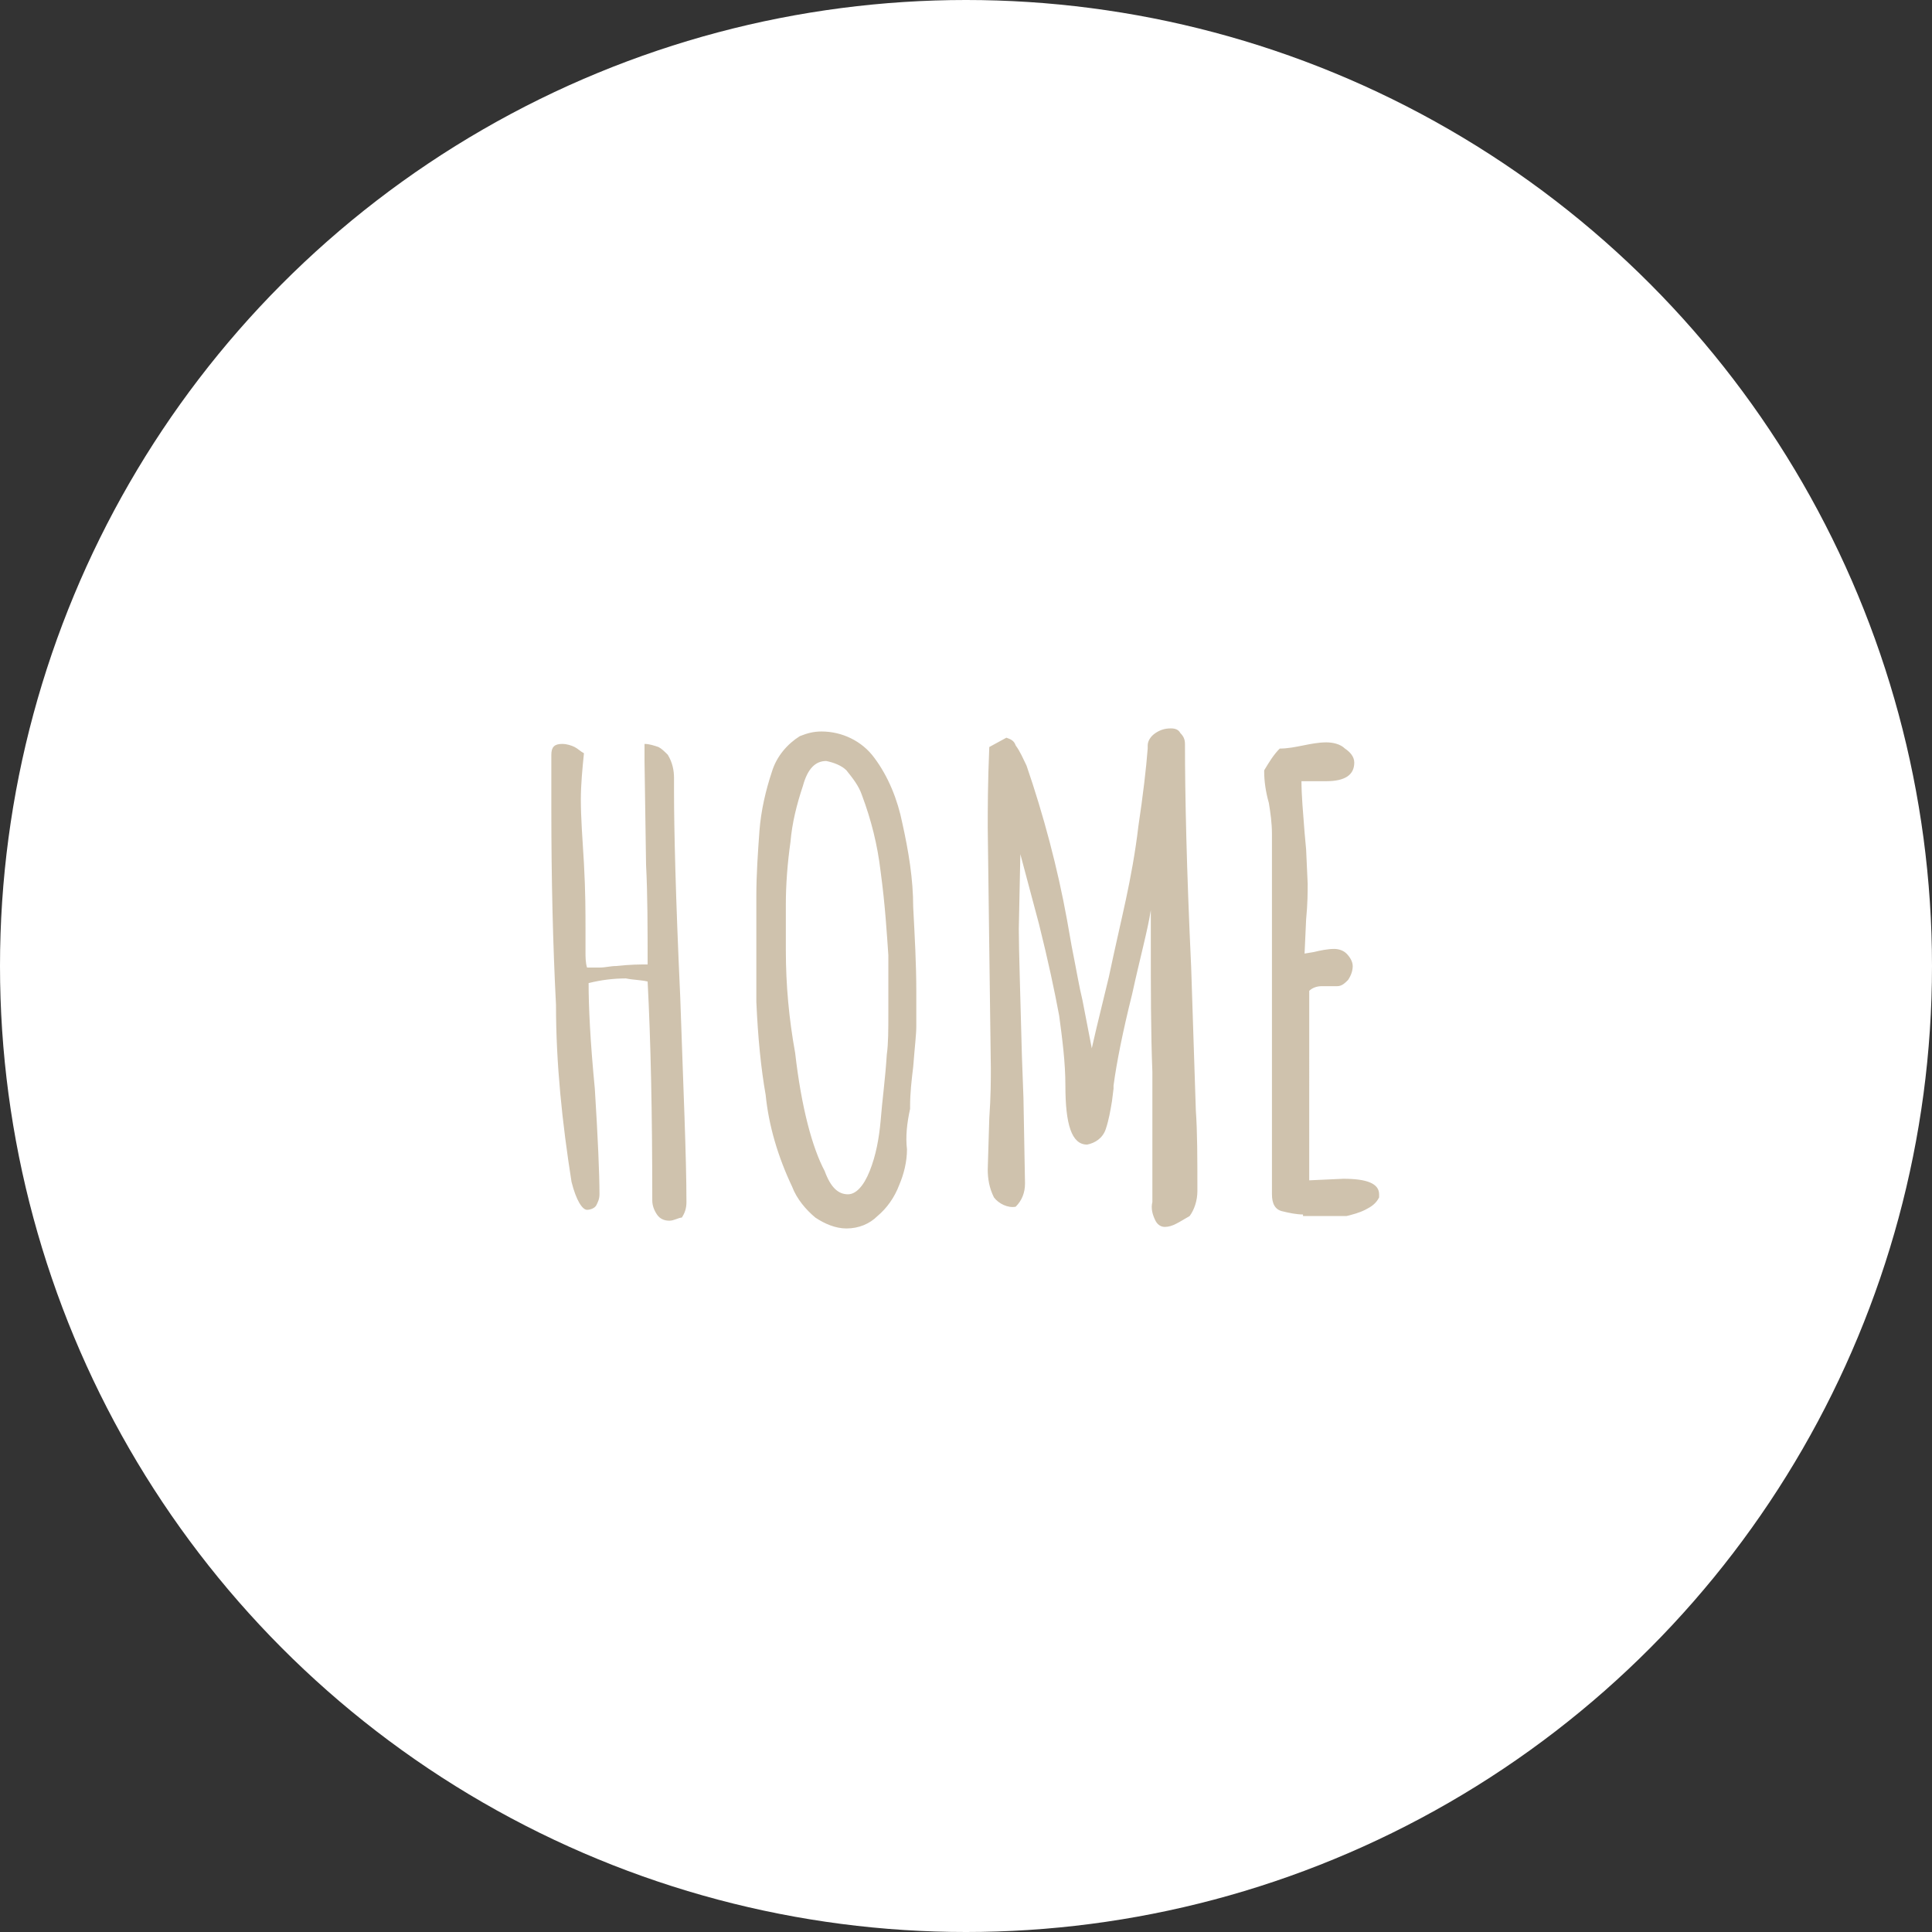 <?xml version="1.0" encoding="utf-8"?>
<!-- Generator: Adobe Illustrator 26.0.3, SVG Export Plug-In . SVG Version: 6.00 Build 0)  -->
<svg version="1.1" id="Ebene_1" xmlns="http://www.w3.org/2000/svg" xmlns:xlink="http://www.w3.org/1999/xlink" x="0px" y="0px"
	 viewBox="0 0 124.4 124.4" style="enable-background:new 0 0 124.4 124.4;" xml:space="preserve">
<rect x="0" y="0" width="124.4" height="124.4" fill="#333333" stroke="none"/>
<style type="text/css">
	.st0{fill:#FFFFFF;}
	.st1{fill:#CFC2AD;}
</style>
<g id="Gruppe_326" transform="translate(-1211 -113)">
	<circle id="Ellipse_104" class="st0" cx="1273.2" cy="175.2" r="62.2"/>
	<path id="Pfad_13189" class="st1" d="M1254.1,191.6c-0.3,0-0.6-0.1-0.8-0.4c-0.2-0.3-0.3-0.6-0.3-0.9c0-5.6-0.1-10.3-0.3-14.1
		c-0.4-0.1-0.9-0.1-1.4-0.2c-0.8,0-1.6,0.1-2.4,0.3c0,1.5,0.1,3.7,0.4,6.8c0.2,3.2,0.3,5.5,0.3,6.8c0,0.3-0.1,0.5-0.2,0.7
		c-0.1,0.2-0.4,0.3-0.6,0.3c-0.3,0-0.7-0.6-1-1.8c-0.6-3.8-1-7.6-1-11.4c-0.2-3.9-0.3-8.1-0.3-12.6c0-0.8,0-2,0-3.5
		c0-0.5,0.2-0.7,0.7-0.7c0.3,0,0.6,0.1,0.8,0.2c0.2,0.1,0.4,0.3,0.6,0.4c-0.1,1-0.2,2-0.2,3c0,1.1,0.1,2.5,0.2,4.1
		c0.1,1.8,0.1,3.2,0.1,4.2v0.7c0,0.3,0,0.5,0,0.8c0,0.3,0,0.7,0.1,1c0.2,0,0.4,0,0.8,0c0.4,0,0.7-0.1,1.1-0.1c0.9-0.1,1.5-0.1,2-0.1
		c0-2.3,0-4.5-0.1-6.4l-0.1-6.7v-1.1c0.3,0,0.6,0.1,0.9,0.2c0.2,0.1,0.4,0.3,0.6,0.5c0.3,0.5,0.4,1,0.4,1.5v0.9
		c0,2.3,0.1,6.7,0.4,13.2c0.2,5.9,0.4,10.3,0.4,13.2c0,0.4-0.1,0.7-0.3,1C1254.7,191.4,1254.4,191.6,1254.1,191.6z M1265.5,192.1
		c-0.7,0-1.4-0.3-2-0.7c-0.6-0.5-1.2-1.2-1.5-2c-0.9-1.9-1.5-3.9-1.7-5.9c-0.3-1.7-0.5-3.7-0.6-6l0-2.1v-2.2c0-0.7,0-1.5,0-2.5
		c0-1.4,0.1-2.8,0.2-4.2c0.1-1.3,0.4-2.6,0.8-3.8c0.3-1,1-1.8,1.8-2.3c0.5-0.2,0.9-0.3,1.4-0.3c1.3,0,2.6,0.6,3.4,1.7
		c0.9,1.2,1.5,2.7,1.8,4.2c0.4,1.8,0.7,3.6,0.7,5.4c0.1,1.9,0.2,3.7,0.2,5.4v2.3c0,0.5-0.1,1.3-0.2,2.6c-0.1,0.8-0.2,1.7-0.2,2.5
		v0.2c-0.2,0.9-0.3,1.8-0.2,2.6c0,0.8-0.2,1.6-0.5,2.3c-0.3,0.8-0.8,1.5-1.4,2C1267,191.8,1266.3,192.1,1265.5,192.1z M1265.6,189.9
		c0.5,0,1-0.5,1.4-1.5c0.4-1,0.6-2.1,0.7-3.2c0.1-1.3,0.3-2.7,0.4-4.3c0.1-0.7,0.1-1.6,0.1-2.7l0-3.7c-0.1-1.4-0.2-3.2-0.5-5.4
		c-0.2-1.7-0.6-3.3-1.2-4.9c-0.2-0.6-0.6-1.1-1-1.6c-0.3-0.3-0.8-0.5-1.3-0.6c-0.7,0-1.2,0.5-1.5,1.6c-0.4,1.2-0.7,2.4-0.8,3.6
		c-0.2,1.4-0.3,2.8-0.3,4l0,1.3c0,0.4,0,0.9,0,1.5v0.2c0,2.2,0.2,4.4,0.6,6.6c0.4,3.5,1.1,6.1,1.9,7.6
		C1264.5,189.5,1265,189.9,1265.6,189.9z M1286,192c-0.3,0-0.5-0.2-0.6-0.4c-0.2-0.4-0.3-0.8-0.2-1.2l0-5.9c0-0.5,0-1.3,0-2.5
		c-0.1-2.5-0.1-5.3-0.1-8.4v-2c-0.2,1.3-0.7,3.1-1.2,5.4c-0.6,2.4-1,4.4-1.2,5.9v0.2l-0.1,0.8c-0.1,0.6-0.2,1.2-0.4,1.8
		c-0.2,0.6-0.7,0.9-1.2,1c-1,0-1.4-1.3-1.4-3.8c0-1.5-0.2-3-0.4-4.5c-0.3-1.6-0.7-3.5-1.3-5.9l-1.2-4.5l-0.1,4.8
		c0,1.4,0.1,4.2,0.2,8.2l0.1,2.7l0.1,5.5c0,0.6-0.2,1.1-0.6,1.5c-0.5,0.1-1.1-0.2-1.4-0.6c-0.3-0.6-0.4-1.2-0.4-1.8l0.1-3.3
		c0.1-1.4,0.1-2.5,0.1-3.2l-0.1-7.7l-0.1-7.8c0-1.1,0-2.9,0.1-5.2l1.1-0.6c0.3,0.1,0.5,0.2,0.6,0.5c0.3,0.4,0.5,0.9,0.7,1.3
		c1.1,3.2,2,6.6,2.6,9.9c0.1,0.6,0.2,1.1,0.3,1.7c0.3,1.5,0.5,2.7,0.7,3.5l0.6,3.1l0.3-1.3l0.8-3.3c0.4-1.9,0.8-3.6,1.1-5
		c0.3-1.4,0.6-3,0.8-4.7c0.3-2,0.5-3.7,0.6-5v-0.2c0-0.3,0.2-0.6,0.5-0.8c0.3-0.2,0.6-0.3,1-0.3c0.3,0,0.5,0.1,0.6,0.3
		c0.2,0.2,0.3,0.4,0.3,0.7c0,3.2,0.1,8,0.4,14.4c0.1,3.1,0.2,6.2,0.3,9.2c0.1,1.4,0.1,3.1,0.1,5.2c0,0.6-0.2,1.2-0.5,1.6
		C1286.9,191.7,1286.5,192,1286,192z M1294.9,191.2c-0.4,0-0.9-0.1-1.3-0.2c-0.5-0.1-0.7-0.5-0.7-1.1v-23.2c0-0.7-0.1-1.4-0.2-2
		c-0.2-0.7-0.3-1.4-0.3-2v-0.1c0.3-0.5,0.6-1,1-1.4c0.5,0,1-0.1,1.5-0.2c0.5-0.1,1-0.2,1.5-0.2c0.4,0,0.9,0.1,1.2,0.4
		c0.3,0.2,0.6,0.5,0.6,0.9c0,0.8-0.6,1.2-1.8,1.2h-0.6c-0.2,0-0.4,0-0.6,0c-0.1,0-0.3,0-0.4,0c0,0.9,0.1,2,0.2,3.3l0.1,1.1l0.1,2.2
		c0,0.5,0,1.3-0.1,2.3l-0.1,2.2l0.6-0.1c0.4-0.1,0.9-0.2,1.3-0.2c0.3,0,0.6,0.1,0.8,0.3c0.2,0.2,0.4,0.5,0.4,0.8
		c0,0.3-0.1,0.6-0.3,0.9c-0.2,0.2-0.4,0.4-0.7,0.4l-0.5,0h-0.5c-0.3,0-0.6,0.1-0.8,0.3V189l2.2-0.1c1.5,0,2.3,0.3,2.3,1v0.2
		c-0.2,0.4-0.5,0.6-0.9,0.8c-0.4,0.2-0.8,0.3-1.2,0.4l-1.3,0H1294.9z"/>
</g>
</svg>
